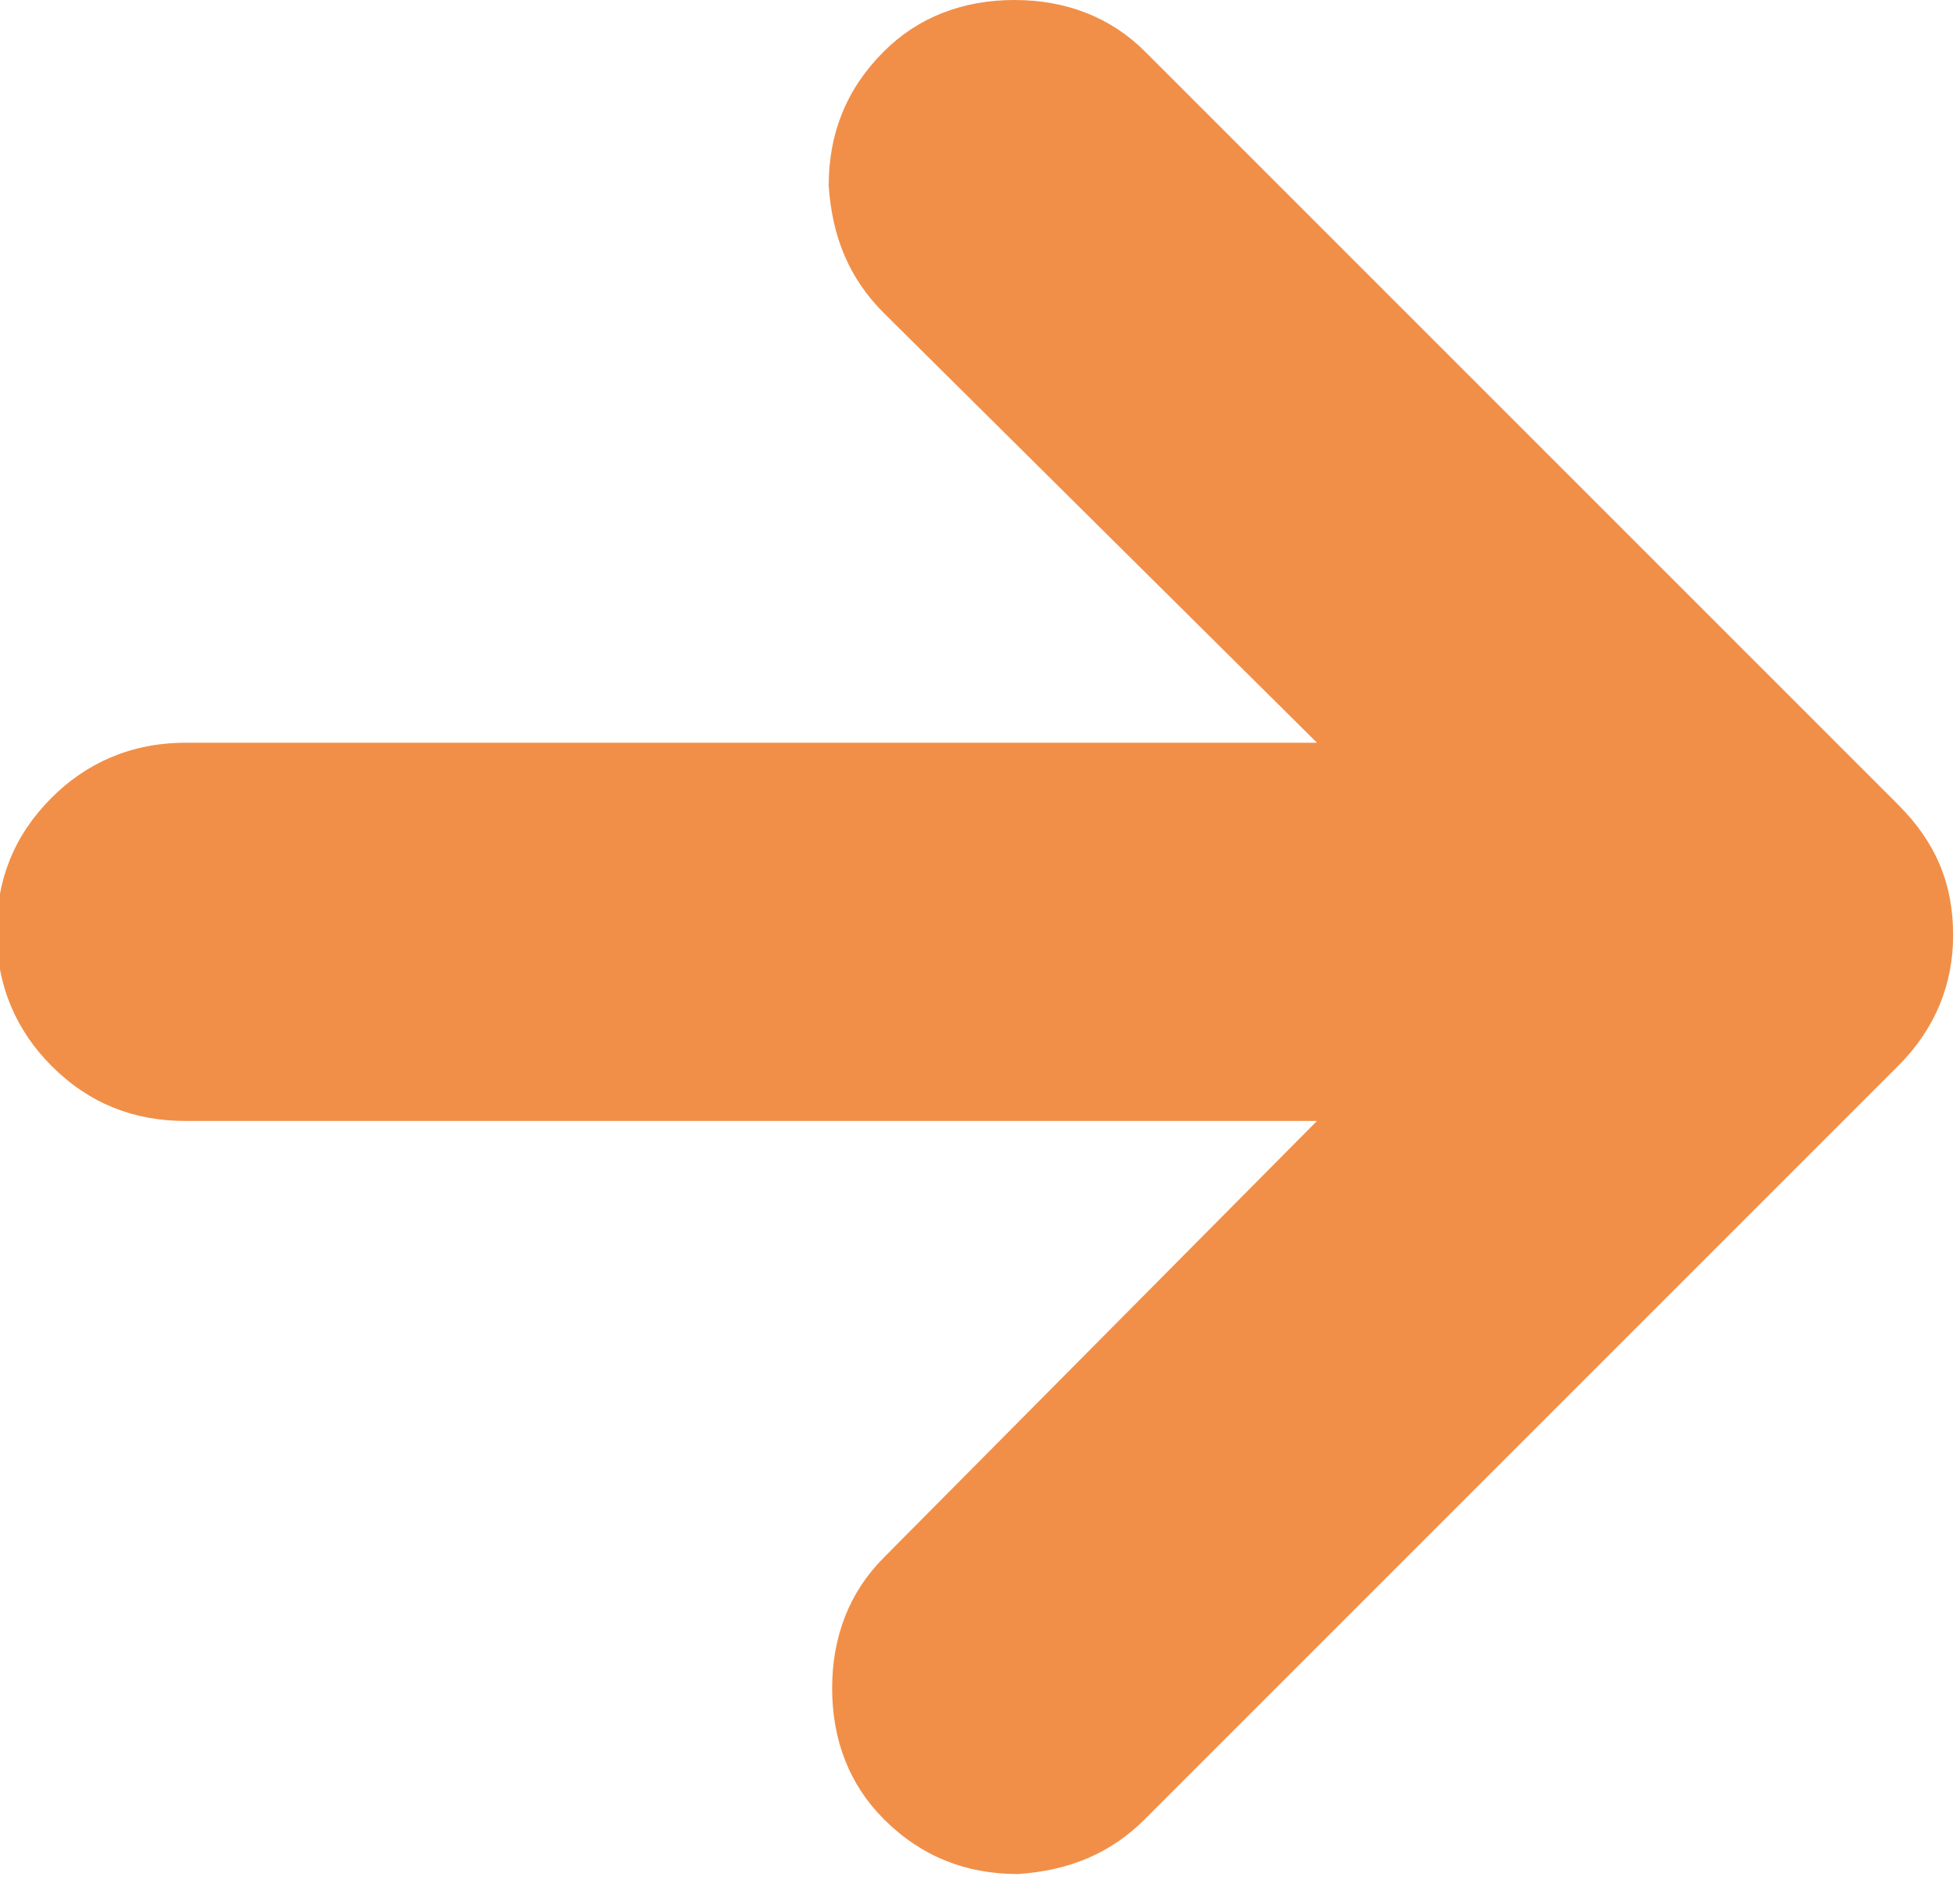 <svg xmlns="http://www.w3.org/2000/svg" xmlns:xlink="http://www.w3.org/1999/xlink" id="Layer_1" x="0px" y="0px" viewBox="0 0 57 55" style="enable-background:new 0 0 57 55;" xml:space="preserve"><style type="text/css">	.st0{fill:#F18F48;}</style><path class="st0" d="M38.3,32.6H5.4c-1.5,0-2.8-0.5-3.9-1.6c-1-1-1.6-2.3-1.6-3.9c0-1.5,0.5-2.8,1.6-3.9c1-1,2.3-1.6,3.9-1.6h32.9 L25.7,9.1c-1-1-1.5-2.2-1.6-3.7c0-1.5,0.5-2.8,1.6-3.9c1-1,2.3-1.5,3.8-1.5c1.5,0,2.8,0.5,3.8,1.5l21.9,21.9 c1.1,1.1,1.6,2.3,1.6,3.8c0,1.4-0.5,2.7-1.6,3.8L33.3,52.9c-1,1-2.2,1.5-3.7,1.6c-1.5,0-2.8-0.5-3.9-1.6c-1-1-1.5-2.3-1.5-3.8 c0-1.5,0.5-2.8,1.5-3.8L38.3,32.6z"></path></svg>